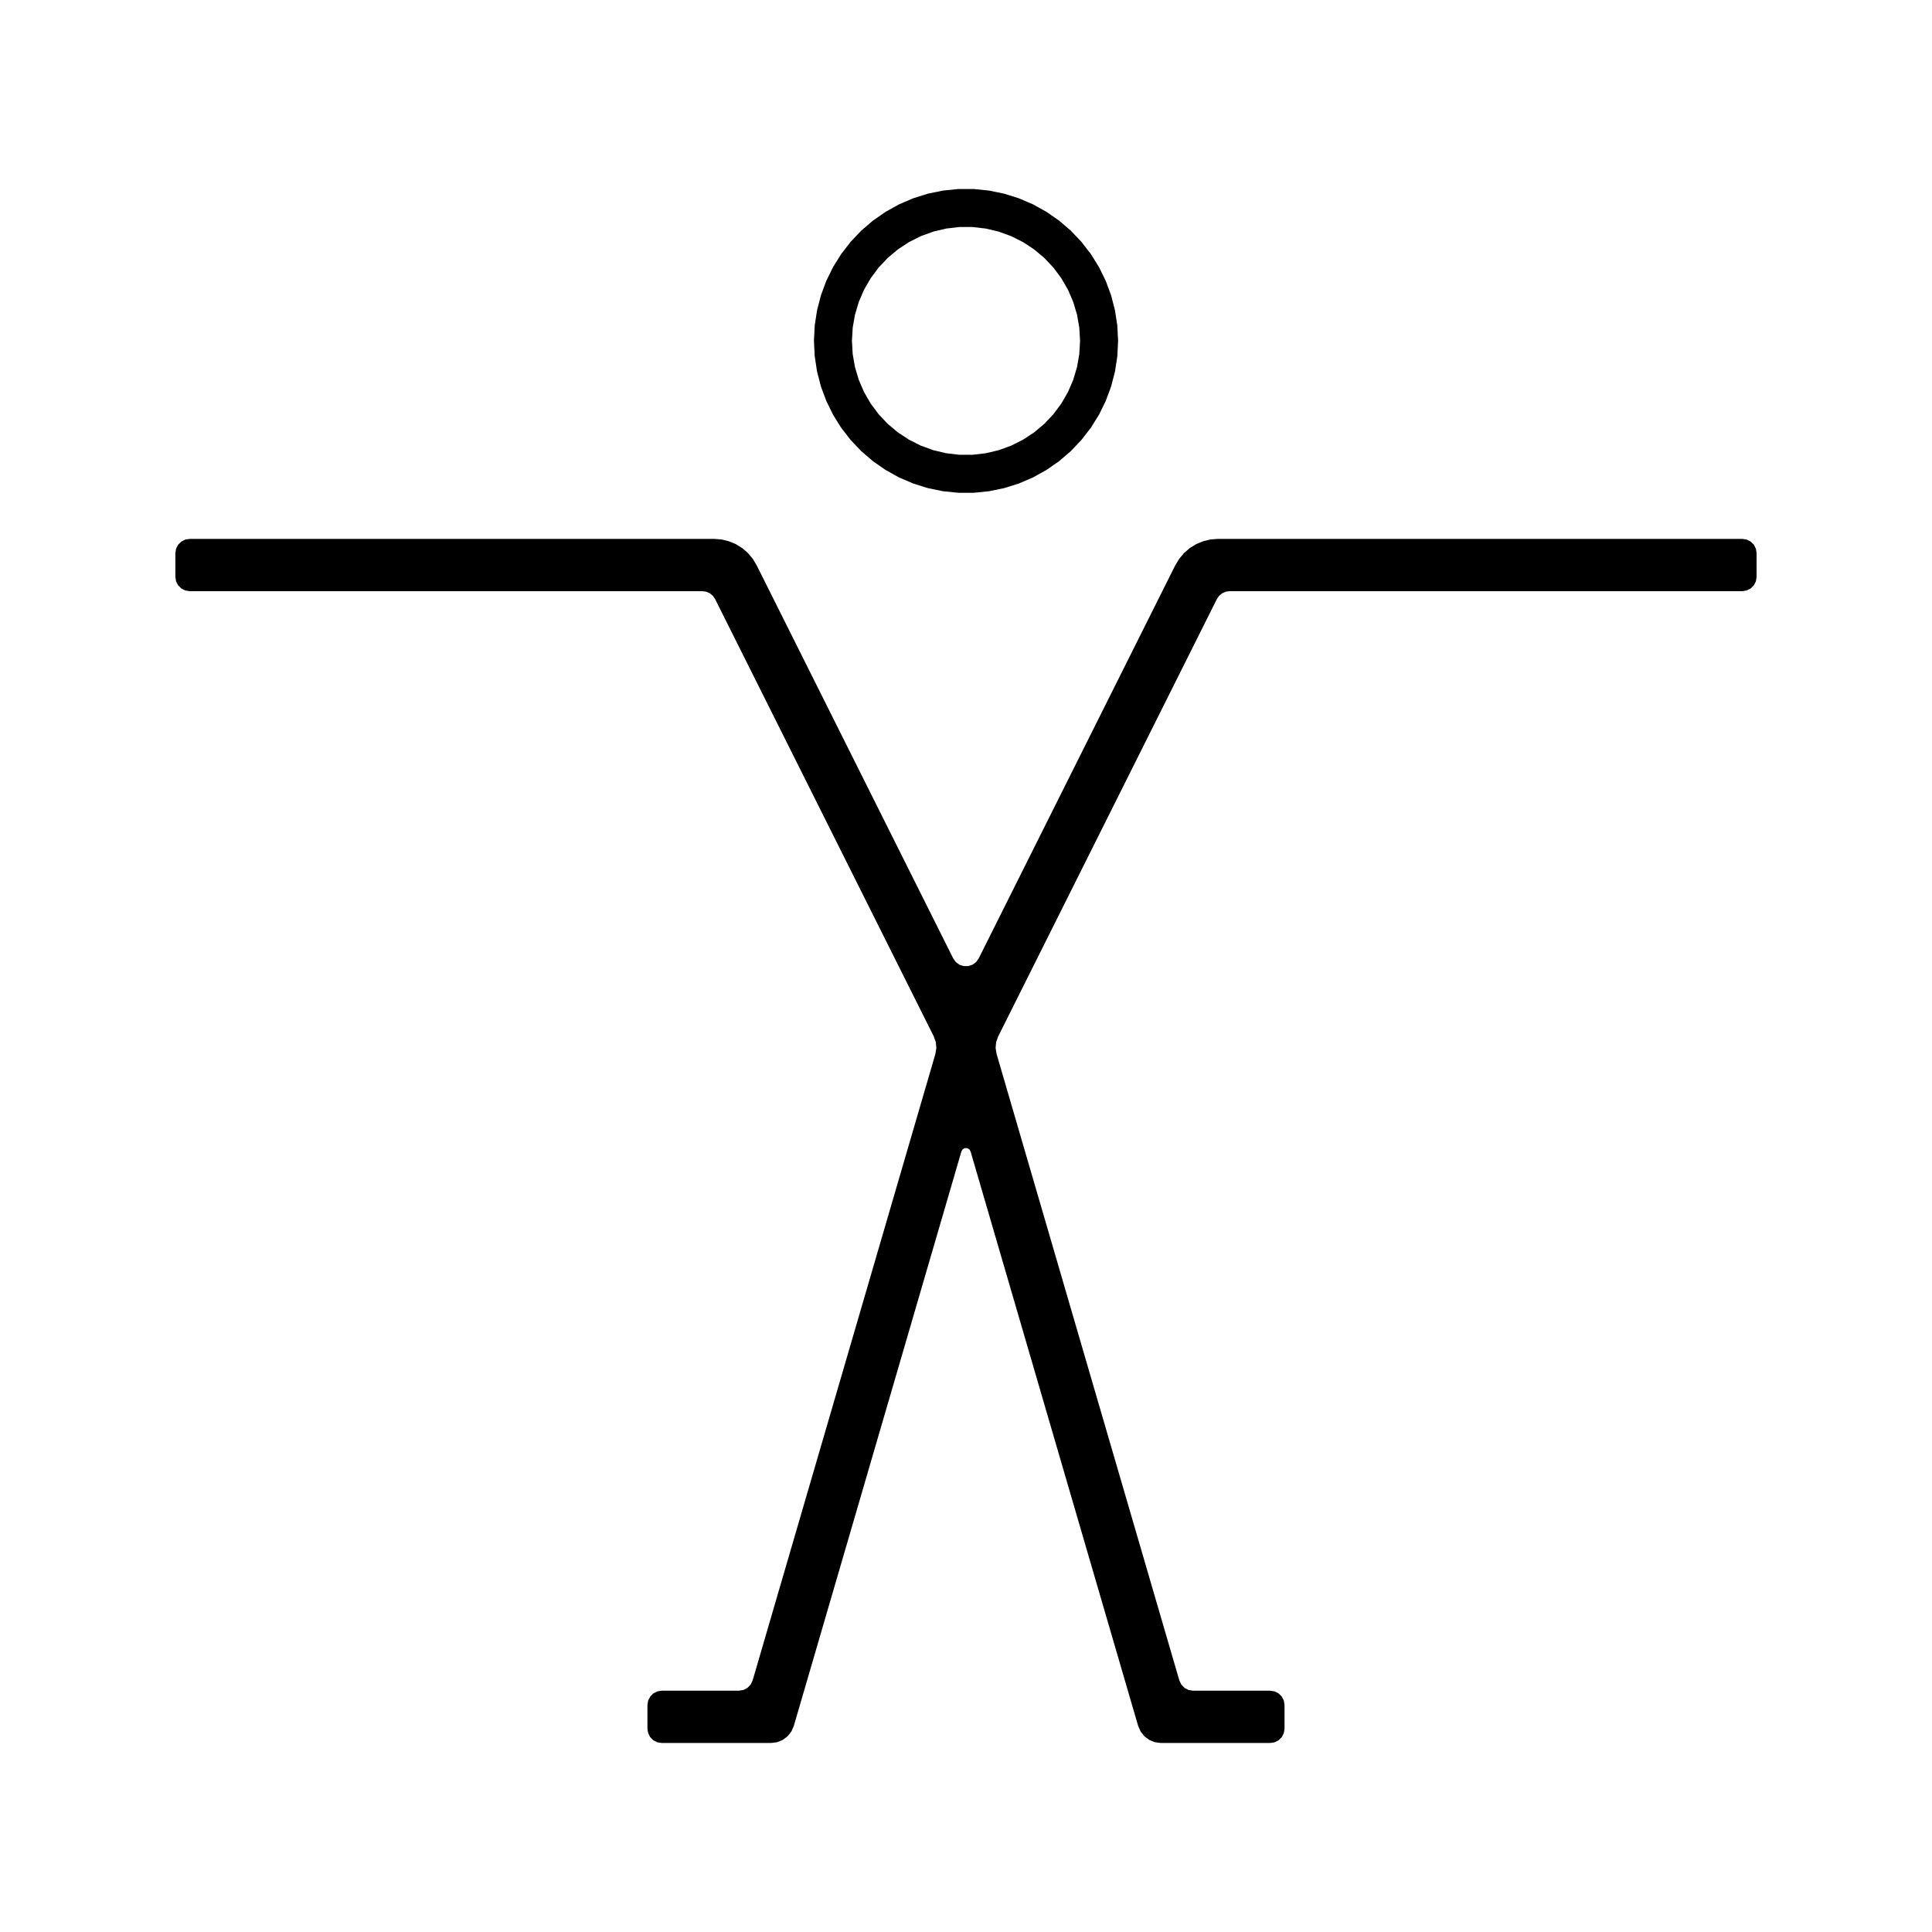 <?xml version="1.0" encoding="UTF-8"?>
<!-- Uploaded to: ICON Repo, www.svgrepo.com, Generator: ICON Repo Mixer Tools -->
<svg fill="#000000" width="800px" height="800px" version="1.1" viewBox="144 144 512 512" xmlns="http://www.w3.org/2000/svg">
 <g fill-rule="evenodd">
  <path d="m430.23 234.34-0.203-3.508-0.609-3.461-1.008-3.367-1.391-3.227-1.758-3.043-2.098-2.82-2.414-2.559-2.691-2.258-2.941-1.934-3.141-1.578-3.305-1.203-3.422-0.812-3.492-0.406h-3.516l-3.492 0.406-3.422 0.812-3.305 1.203-3.137 1.578-2.938 1.93-2.691 2.258-2.414 2.559-2.098 2.82-1.758 3.043-1.391 3.227-1.008 3.367-0.609 3.461-0.207 3.512 0.203 3.508 0.609 3.461 1.008 3.367 1.391 3.227 1.758 3.043 2.098 2.82 2.414 2.559 2.691 2.258 2.941 1.938 3.141 1.578 3.305 1.203 3.422 0.812 3.492 0.406h3.516l3.492-0.406 3.422-0.812 3.305-1.203 3.137-1.578 2.938-1.93 2.691-2.258 2.414-2.559 2.098-2.82 1.758-3.043 1.391-3.227 1.008-3.367 0.609-3.461 0.207-3.516m10.078 0-0.207 4.078-0.617 4.035-1.023 3.953-1.418 3.828-1.797 3.664-2.164 3.469-2.5 3.227-2.812 2.961-3.098 2.66-3.352 2.332-3.57 1.98-3.75 1.609-3.894 1.223-4 0.82-4.062 0.414h-4.082l-4.062-0.414-4-0.82-3.894-1.223-3.75-1.609-3.57-1.98-3.352-2.332-3.098-2.66-2.812-2.961-2.5-3.227-2.16-3.465-1.797-3.664-1.418-3.828-1.023-3.953-0.617-4.035-0.207-4.082 0.207-4.078 0.617-4.035 1.023-3.953 1.418-3.828 1.797-3.664 2.16-3.465 2.5-3.227 2.812-2.961 3.098-2.66 3.352-2.332 3.57-1.98 3.75-1.609 3.894-1.223 4-0.82 4.062-0.414h4.082l4.062 0.414 4 0.82 3.894 1.223 3.75 1.609 3.57 1.98 3.352 2.332 3.098 2.66 2.812 2.961 2.5 3.227 2.16 3.465 1.797 3.664 1.418 3.828 1.023 3.953 0.617 4.035 0.211 4.078"/>
  <path d="m455.49 293.77 1.027-1.703 1.285-1.523 1.504-1.297 1.695-1.047 1.836-0.766 1.934-0.469 1.984-0.156h138.98l1.168 0.184 1.055 0.535 0.836 0.836 0.535 1.055 0.184 1.168v6.297l-0.184 1.168-0.535 1.055-0.836 0.836-1.055 0.535-1.168 0.188h-135.87l-1.031 0.141-0.957 0.422-0.801 0.664-0.59 0.859-57.973 115.95-0.523 1.473-0.141 1.559 0.25 1.547 48.441 166.05 0.52 1.094 0.84 0.871 1.07 0.562 1.195 0.195h20.469l1.168 0.184 1.051 0.539 0.836 0.836 0.539 1.051 0.184 1.168v6.297l-0.184 1.168-0.539 1.055-0.836 0.836-1.051 0.535-1.168 0.188h-28.969l-1.605-0.207-1.496-0.609-1.293-0.973-1.004-1.266-0.648-1.48-44.414-152.25-0.328-0.551-0.559-0.316h-0.641l-0.559 0.316-0.332 0.551-44.414 152.25-0.648 1.48-1.004 1.266-1.293 0.973-1.496 0.609-1.605 0.207h-28.969l-1.164-0.188-1.055-0.535-0.836-0.836-0.535-1.055-0.188-1.168v-6.297l0.188-1.168 0.535-1.051 0.836-0.836 1.055-0.539 1.164-0.184h20.469l1.195-0.195 1.07-0.562 0.84-0.871 0.523-1.094 48.438-166.05 0.25-1.547-0.141-1.559-0.52-1.473-57.977-115.95-0.59-0.859-0.801-0.664-0.953-0.422-1.035-0.141h-135.87l-1.168-0.188-1.051-0.535-0.836-0.836-0.539-1.055-0.184-1.168v-6.297l0.184-1.168 0.539-1.055 0.836-0.836 1.051-0.535 1.168-0.184h138.98l1.984 0.156 1.934 0.469 1.84 0.766 1.691 1.047 1.508 1.297 1.281 1.523 1.027 1.703 52.109 104.22 0.695 0.969 0.961 0.703 1.129 0.371h1.191l1.133-0.371 0.957-0.703 0.695-0.969 52.109-104.22"/>
 </g>
</svg>